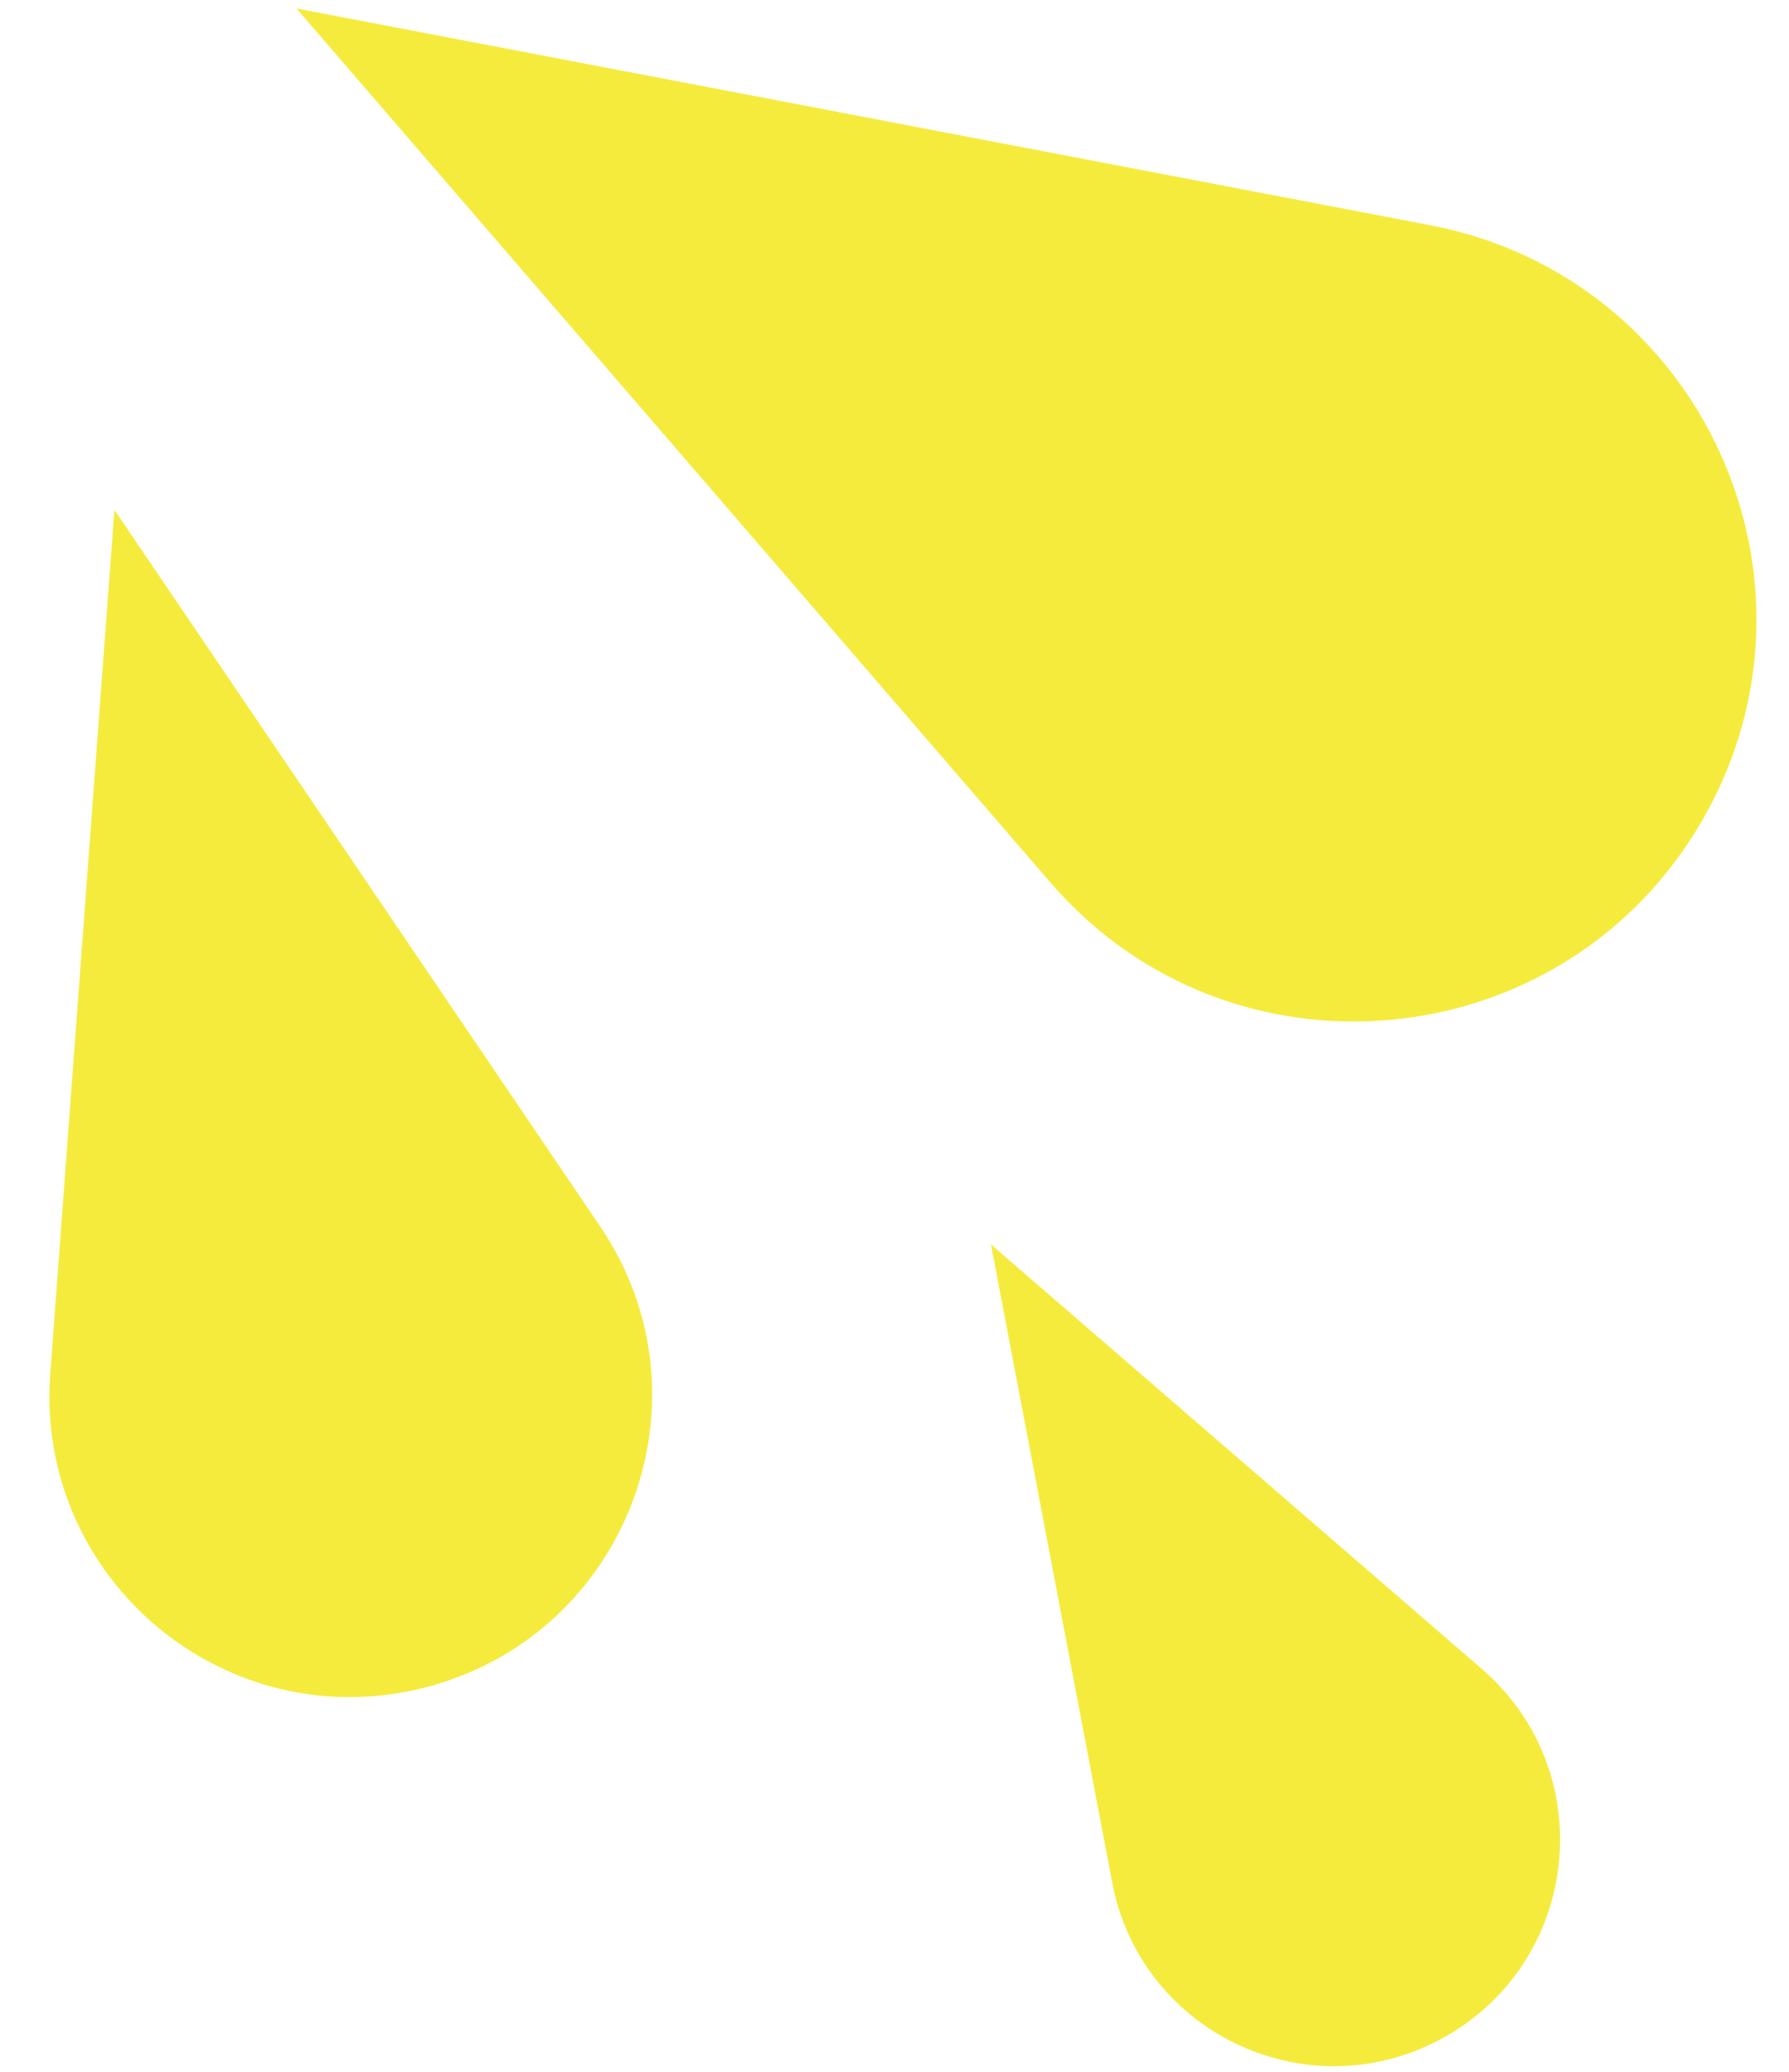 <svg width="19" height="22" viewBox="0 0 19 22" fill="none" xmlns="http://www.w3.org/2000/svg">
<path d="M15.74 17.724C16.988 18.803 16.797 20.792 15.366 21.617C13.935 22.443 12.12 21.611 11.812 19.99L10.525 13.215L15.74 17.724ZM6.374 13.023C7.608 14.843 6.675 17.341 4.548 17.91C2.421 18.48 0.371 16.782 0.534 14.586L1.215 5.414L6.374 13.023ZM15.191 2.392C18.073 2.943 19.548 6.172 18.077 8.714C16.607 11.256 13.07 11.591 11.155 9.37L3.149 0.09L15.191 2.392Z" fill="#F5EB3D"/>
</svg>
